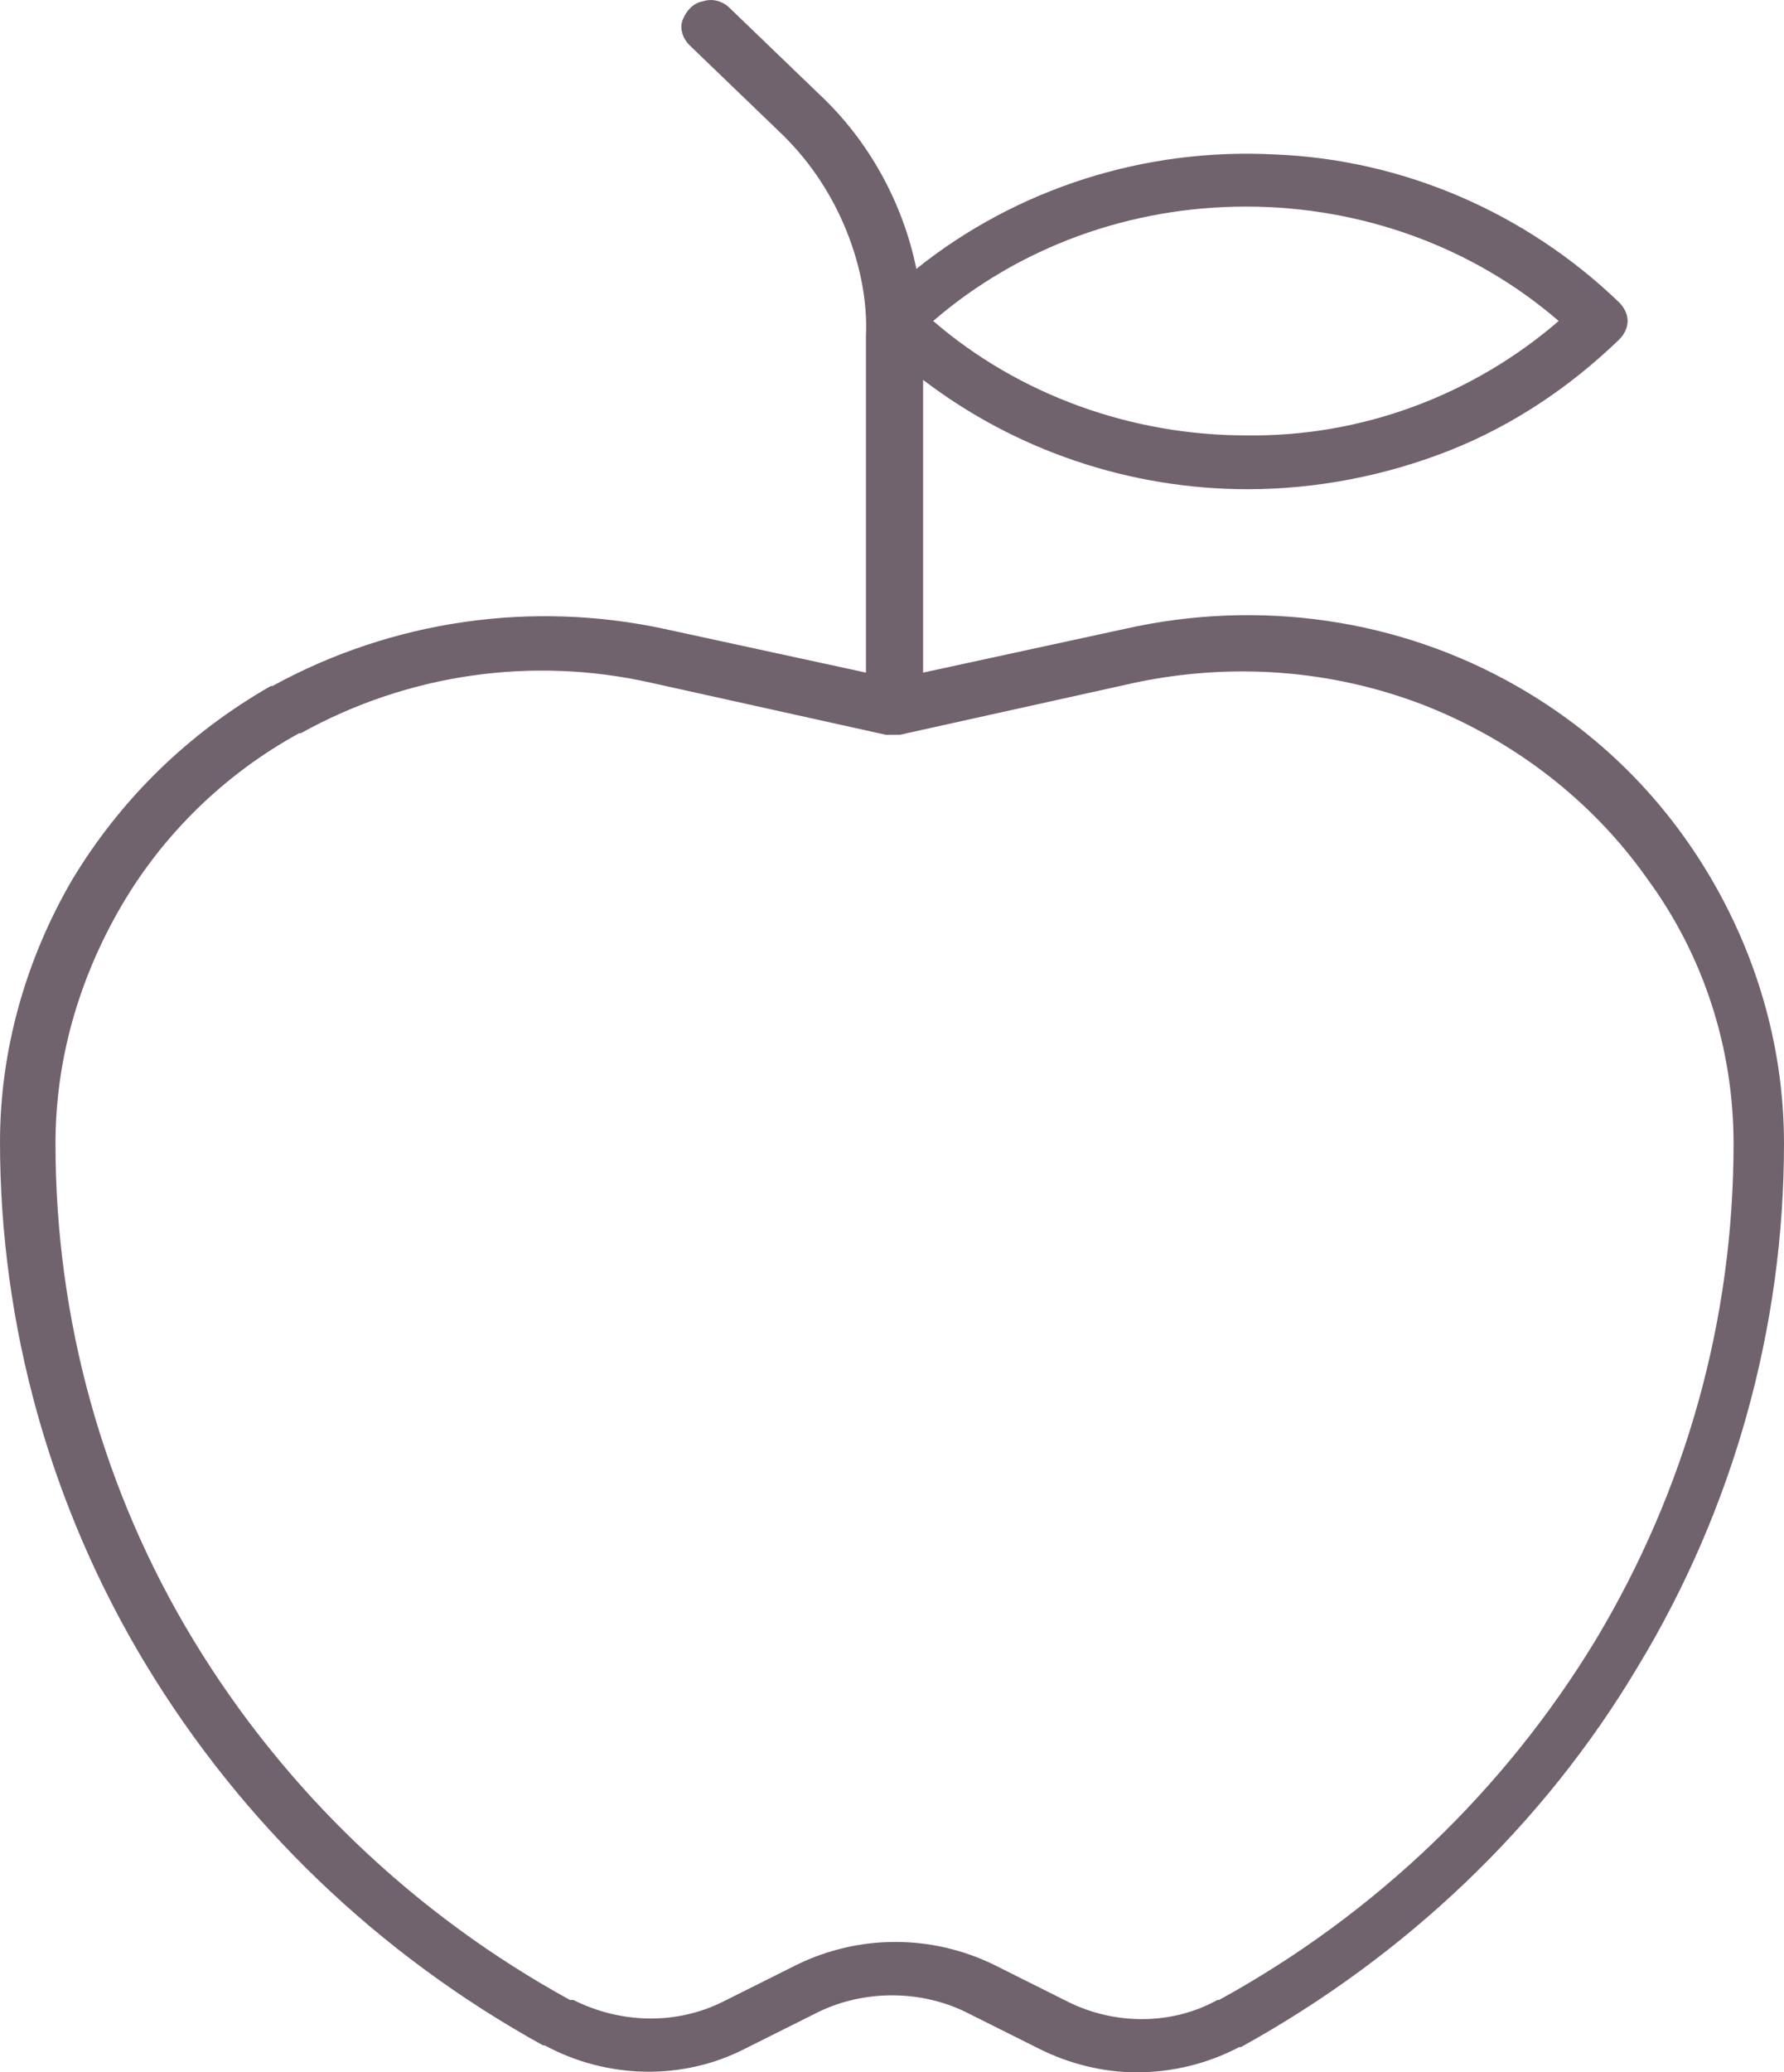 <?xml version="1.0" encoding="UTF-8"?><svg id="Layer_2" xmlns="http://www.w3.org/2000/svg" viewBox="0 0 106.1 123.18"><defs><style>.cls-1{fill:#71636d;stroke-width:0px;}</style></defs><g id="Layer_1-2"><g id="Layer_2-2"><path class="cls-1" d="m103.1,67.98c0,10.4-2.8,20.5-8.2,29.5-5.4,8.9-13.1,16.3-22.4,21.4h-.1c-2.7,1.5-6.1,1.5-8.9.1l-4.4-2.2c-3.7-1.8-8-1.8-11.7,0l-4.4,2.2c-2.8,1.4-6.1,1.3-8.9-.1h-.2c-9.3-5.1-17-12.5-22.4-21.4s-8.2-19.1-8.2-29.5c0-5,1.4-9.8,3.9-14.1,2.5-4.3,6.2-7.9,10.6-10.3h.1c6.3-3.5,13.7-4.6,20.8-3l14,3.1h.8l14-3.1c5.7-1.2,11.6-.8,17.1,1.3,5.4,2.1,10.1,5.7,13.4,10.4,3.3,4.5,5.1,10,5.1,15.7h0Zm-10.4-48.9c-5.1,4.4-11.7,6.9-18.6,6.8-6.8,0-13.5-2.4-18.6-6.8,5.1-4.4,11.7-6.8,18.6-6.8s13.5,2.4,18.6,6.8m-2.5,21.7c-7-4-15.3-5.2-23.3-3.4l-12,2.6v-17.4c5.5,4.2,12.3,6.5,19.3,6.5,4.1,0,8.2-.8,12-2.3s7.2-3.8,10.1-6.6c.3-.3.5-.7.5-1.1s-.2-.8-.5-1.1c-5.5-5.3-12.8-8.5-20.5-8.8-7.7-.4-15.3,2-21.3,6.8-.8-3.9-2.8-7.6-5.8-10.4L43.4.48c-.4-.4-1-.6-1.6-.4-.6.1-1,.6-1.2,1.1s0,1.1.4,1.5l5.3,5.1h0c1.7,1.6,3,3.5,3.9,5.6s1.4,4.4,1.3,6.6v20l-12-2.6c-7.9-1.7-16.2-.5-23.3,3.4h-.1c-4.9,2.8-8.9,6.7-11.8,11.5-2.8,4.8-4.3,10.2-4.3,15.6,0,10.9,3,21.7,8.7,31.1s13.8,17.2,23.6,22.6h.1c3.7,2,8.2,2.1,11.9.2l4.4-2.2c2.7-1.3,6-1.3,8.7,0l4.4,2.2c1.8.9,3.8,1.4,5.8,1.4,2.1,0,4.2-.5,6.1-1.5h.1c9.8-5.4,18-13.2,23.6-22.6,5.7-9.4,8.7-20.2,8.7-31.1h0c0-5.5-1.5-10.9-4.3-15.7s-6.7-8.7-11.6-11.5Z"/></g></g></svg>